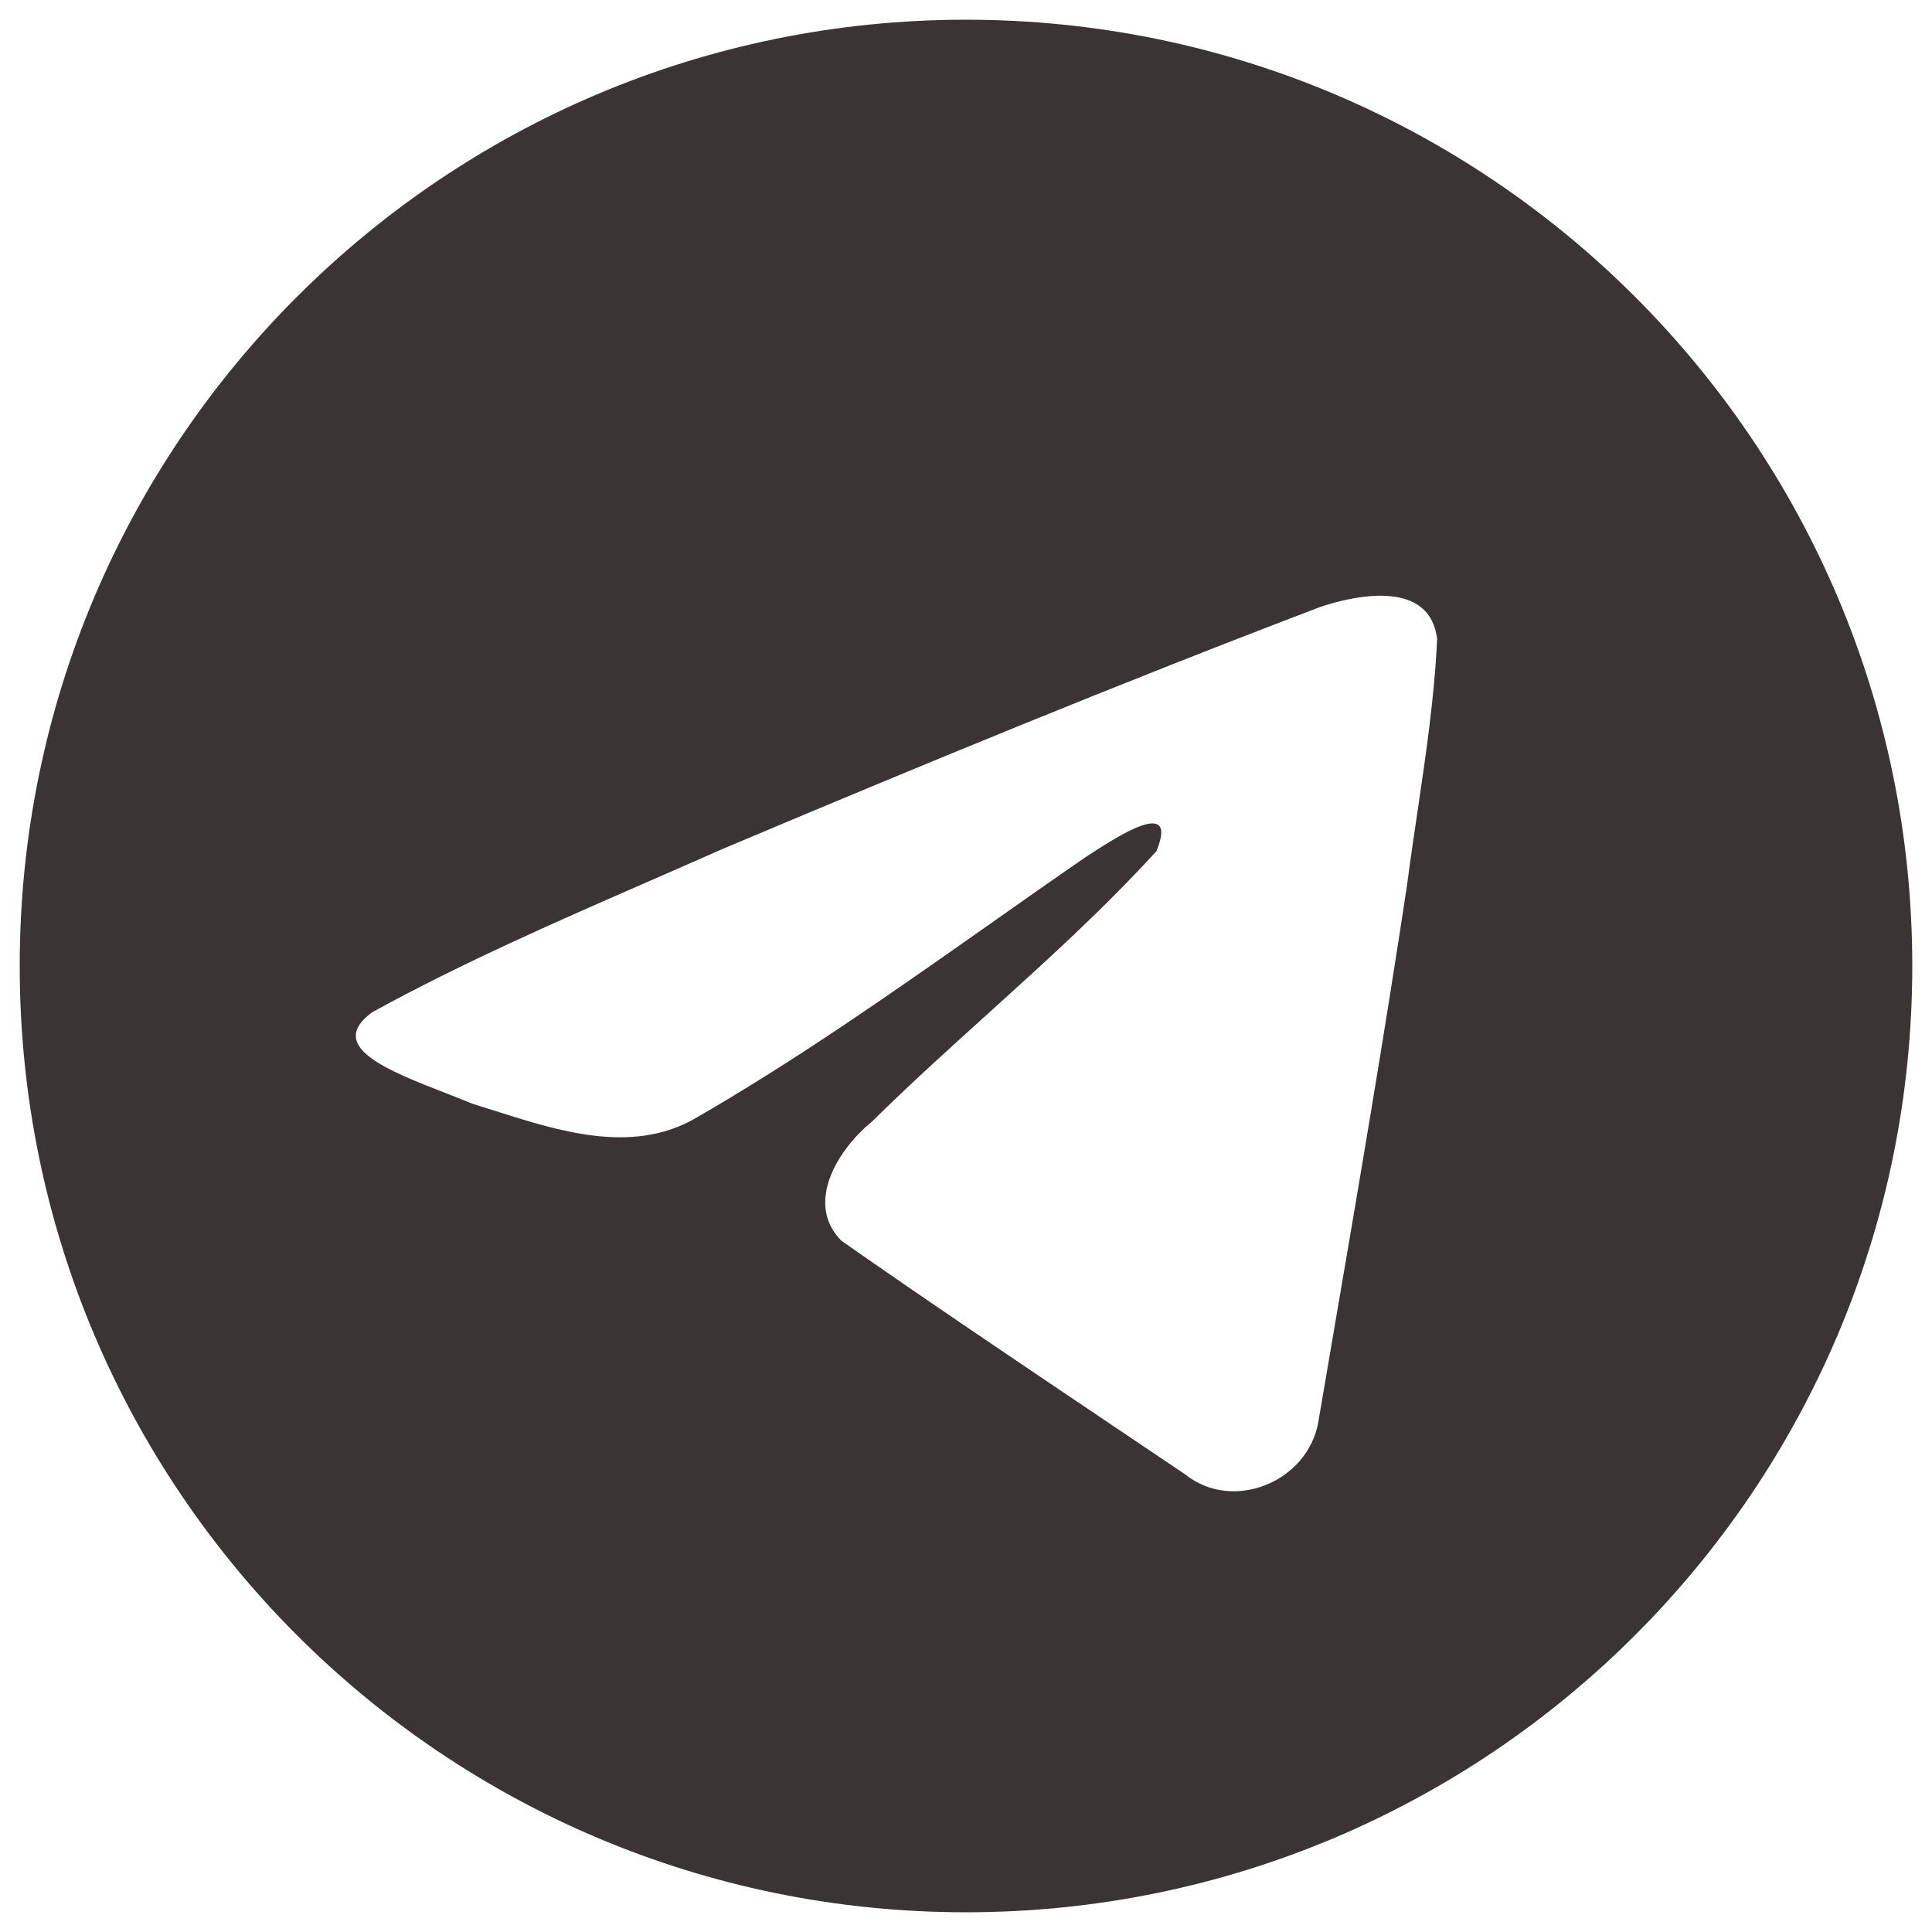 <?xml version="1.0" encoding="UTF-8"?> <svg xmlns="http://www.w3.org/2000/svg" width="49" height="49" viewBox="0 0 49 49" fill="none"><g clip-path="url(#clip0_2672_309)"><path fill-rule="evenodd" clip-rule="evenodd" d="M48.5 24.5C48.5 37.755 37.755 48.5 24.5 48.5C11.245 48.5 0.5 37.755 0.5 24.5C0.5 11.245 11.245 0.5 24.5 0.5C37.755 0.5 48.5 11.245 48.5 24.5ZM16.572 22.302C14.167 23.351 11.697 24.43 9.438 25.674C8.259 26.538 9.826 27.148 11.297 27.721C11.531 27.813 11.762 27.903 11.98 27.993C12.161 28.048 12.345 28.107 12.531 28.166C14.167 28.688 15.991 29.269 17.579 28.395C20.187 26.896 22.649 25.164 25.109 23.433C25.915 22.865 26.721 22.298 27.531 21.74C27.569 21.715 27.612 21.688 27.659 21.657C28.349 21.21 29.902 20.203 29.328 21.59C27.97 23.076 26.514 24.391 25.052 25.713C24.066 26.604 23.076 27.498 22.11 28.451C21.269 29.134 20.395 30.509 21.337 31.466C23.507 32.985 25.711 34.467 27.913 35.949C28.63 36.431 29.347 36.913 30.062 37.396C31.274 38.364 33.169 37.581 33.435 36.069C33.553 35.373 33.672 34.677 33.791 33.981C34.449 30.137 35.107 26.291 35.688 22.433C35.767 21.828 35.856 21.223 35.946 20.618C36.163 19.151 36.381 17.682 36.449 16.207C36.273 14.735 34.489 15.059 33.495 15.39C28.39 17.332 23.336 19.419 18.302 21.542C17.732 21.795 17.154 22.047 16.572 22.302Z" fill="#3B3435"></path></g><defs><clipPath id="clip0_2672_309"><rect width="48" height="48" fill="white" transform="translate(0.5 0.5)"></rect></clipPath></defs></svg> 